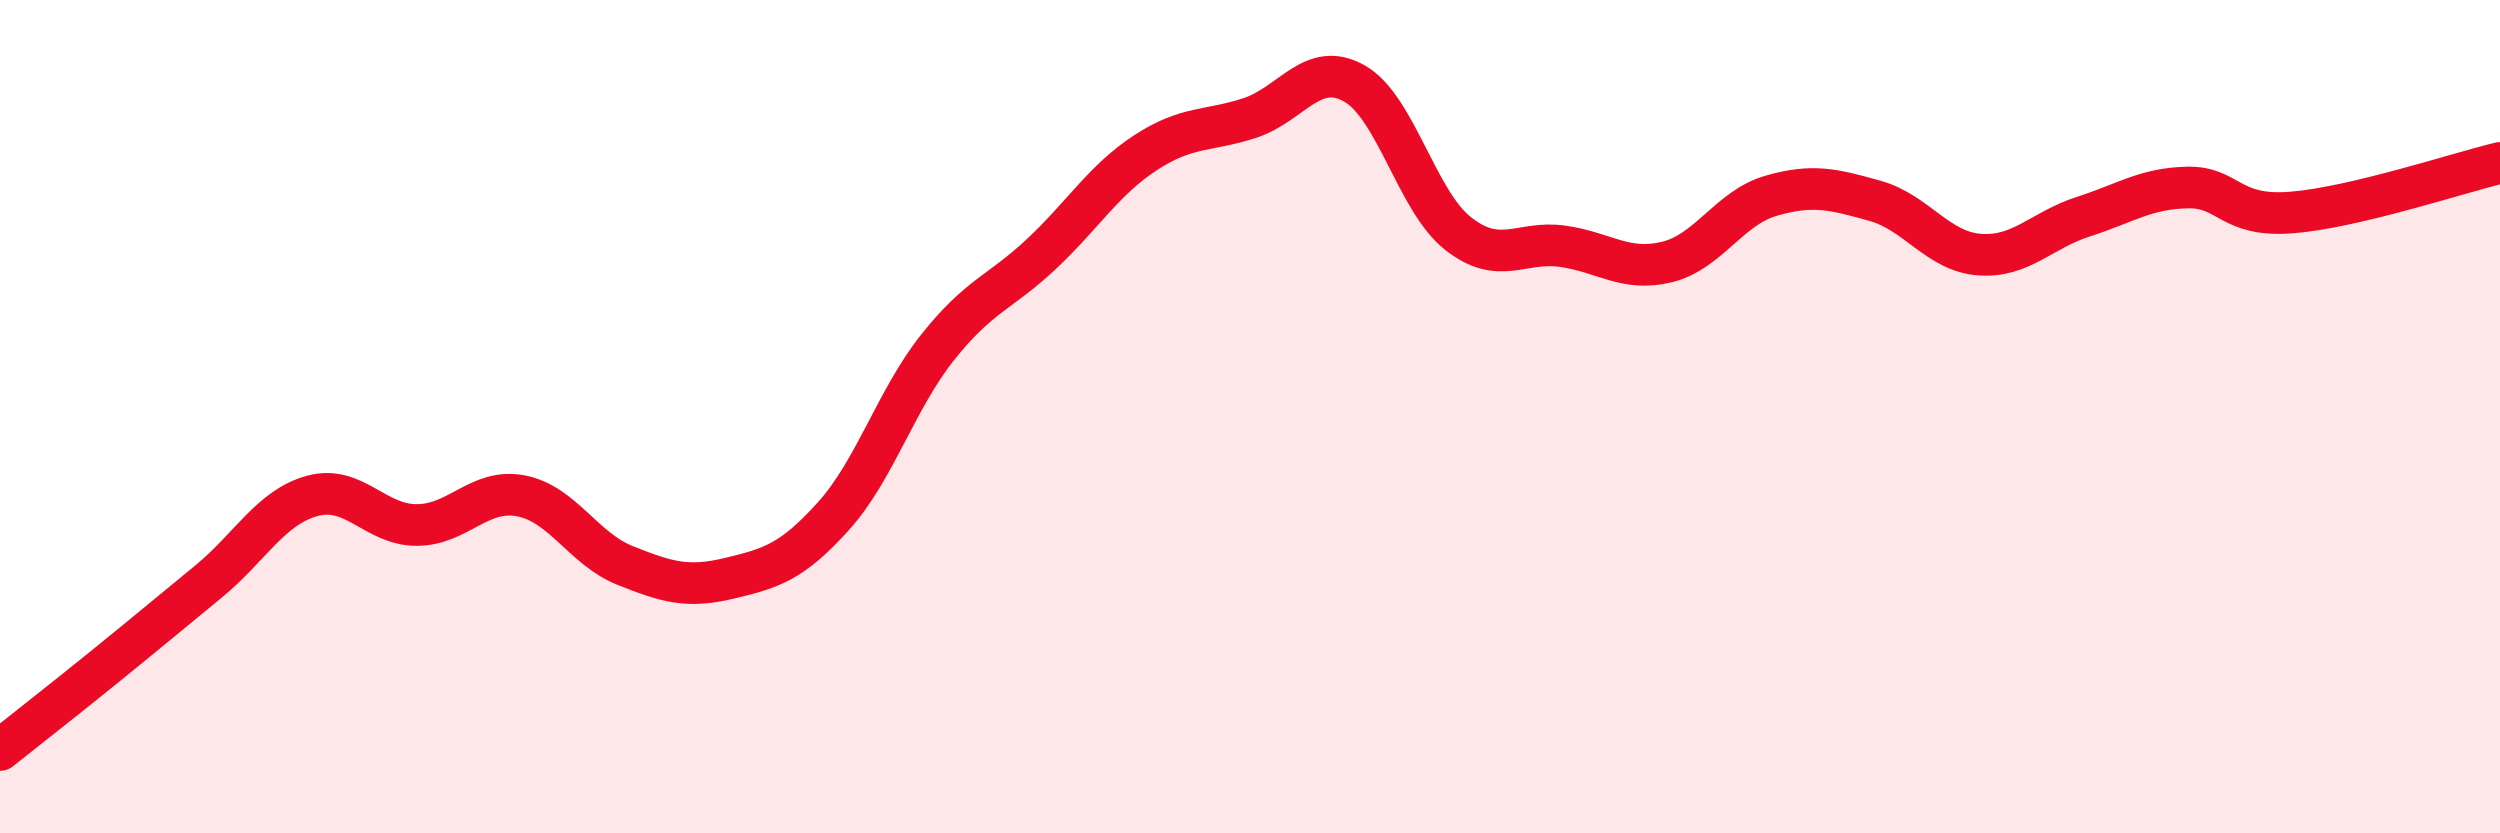 
    <svg width="60" height="20" viewBox="0 0 60 20" xmlns="http://www.w3.org/2000/svg">
      <path
        d="M 0,18 C 0.5,17.6 1.5,16.82 2.5,16.01 C 3.5,15.2 4,14.78 5,13.96 C 6,13.14 6.5,12.17 7.5,11.9 C 8.5,11.63 9,12.6 10,12.6 C 11,12.6 11.5,11.71 12.5,11.9 C 13.5,12.09 14,13.17 15,13.57 C 16,13.97 16.5,14.12 17.5,13.88 C 18.5,13.64 19,13.5 20,12.39 C 21,11.28 21.5,9.6 22.5,8.34 C 23.5,7.08 24,7.03 25,6.09 C 26,5.15 26.5,4.31 27.5,3.66 C 28.5,3.01 29,3.16 30,2.83 C 31,2.5 31.5,1.44 32.5,2 C 33.5,2.56 34,4.83 35,5.61 C 36,6.39 36.5,5.77 37.5,5.91 C 38.5,6.05 39,6.53 40,6.29 C 41,6.05 41.5,4.99 42.5,4.7 C 43.5,4.41 44,4.54 45,4.82 C 46,5.1 46.5,6.03 47.5,6.11 C 48.5,6.19 49,5.52 50,5.2 C 51,4.88 51.5,4.52 52.5,4.5 C 53.5,4.48 53.5,5.22 55,5.1 C 56.5,4.98 59,4.15 60,3.91L60 20L0 20Z"
        fill="#EB0A25"
        opacity="0.1"
        stroke-linecap="round"
        stroke-linejoin="round"
      />
      <path
        d="M 0,18 C 0.5,17.6 1.5,16.82 2.5,16.01 C 3.5,15.2 4,14.78 5,13.96 C 6,13.14 6.5,12.17 7.5,11.9 C 8.5,11.63 9,12.6 10,12.6 C 11,12.6 11.5,11.71 12.5,11.9 C 13.5,12.09 14,13.17 15,13.57 C 16,13.97 16.5,14.12 17.5,13.88 C 18.5,13.64 19,13.5 20,12.39 C 21,11.28 21.5,9.6 22.5,8.34 C 23.5,7.08 24,7.03 25,6.09 C 26,5.15 26.5,4.31 27.5,3.66 C 28.5,3.01 29,3.16 30,2.83 C 31,2.5 31.5,1.44 32.5,2 C 33.5,2.56 34,4.83 35,5.61 C 36,6.39 36.5,5.77 37.5,5.91 C 38.5,6.05 39,6.53 40,6.29 C 41,6.05 41.5,4.99 42.5,4.7 C 43.5,4.41 44,4.54 45,4.82 C 46,5.1 46.5,6.03 47.5,6.11 C 48.5,6.19 49,5.52 50,5.2 C 51,4.88 51.5,4.52 52.5,4.5 C 53.5,4.48 53.5,5.22 55,5.1 C 56.5,4.98 59,4.15 60,3.91"
        stroke="#EB0A25"
        stroke-width="1"
        fill="none"
        stroke-linecap="round"
        stroke-linejoin="round"
      />
    </svg>
  